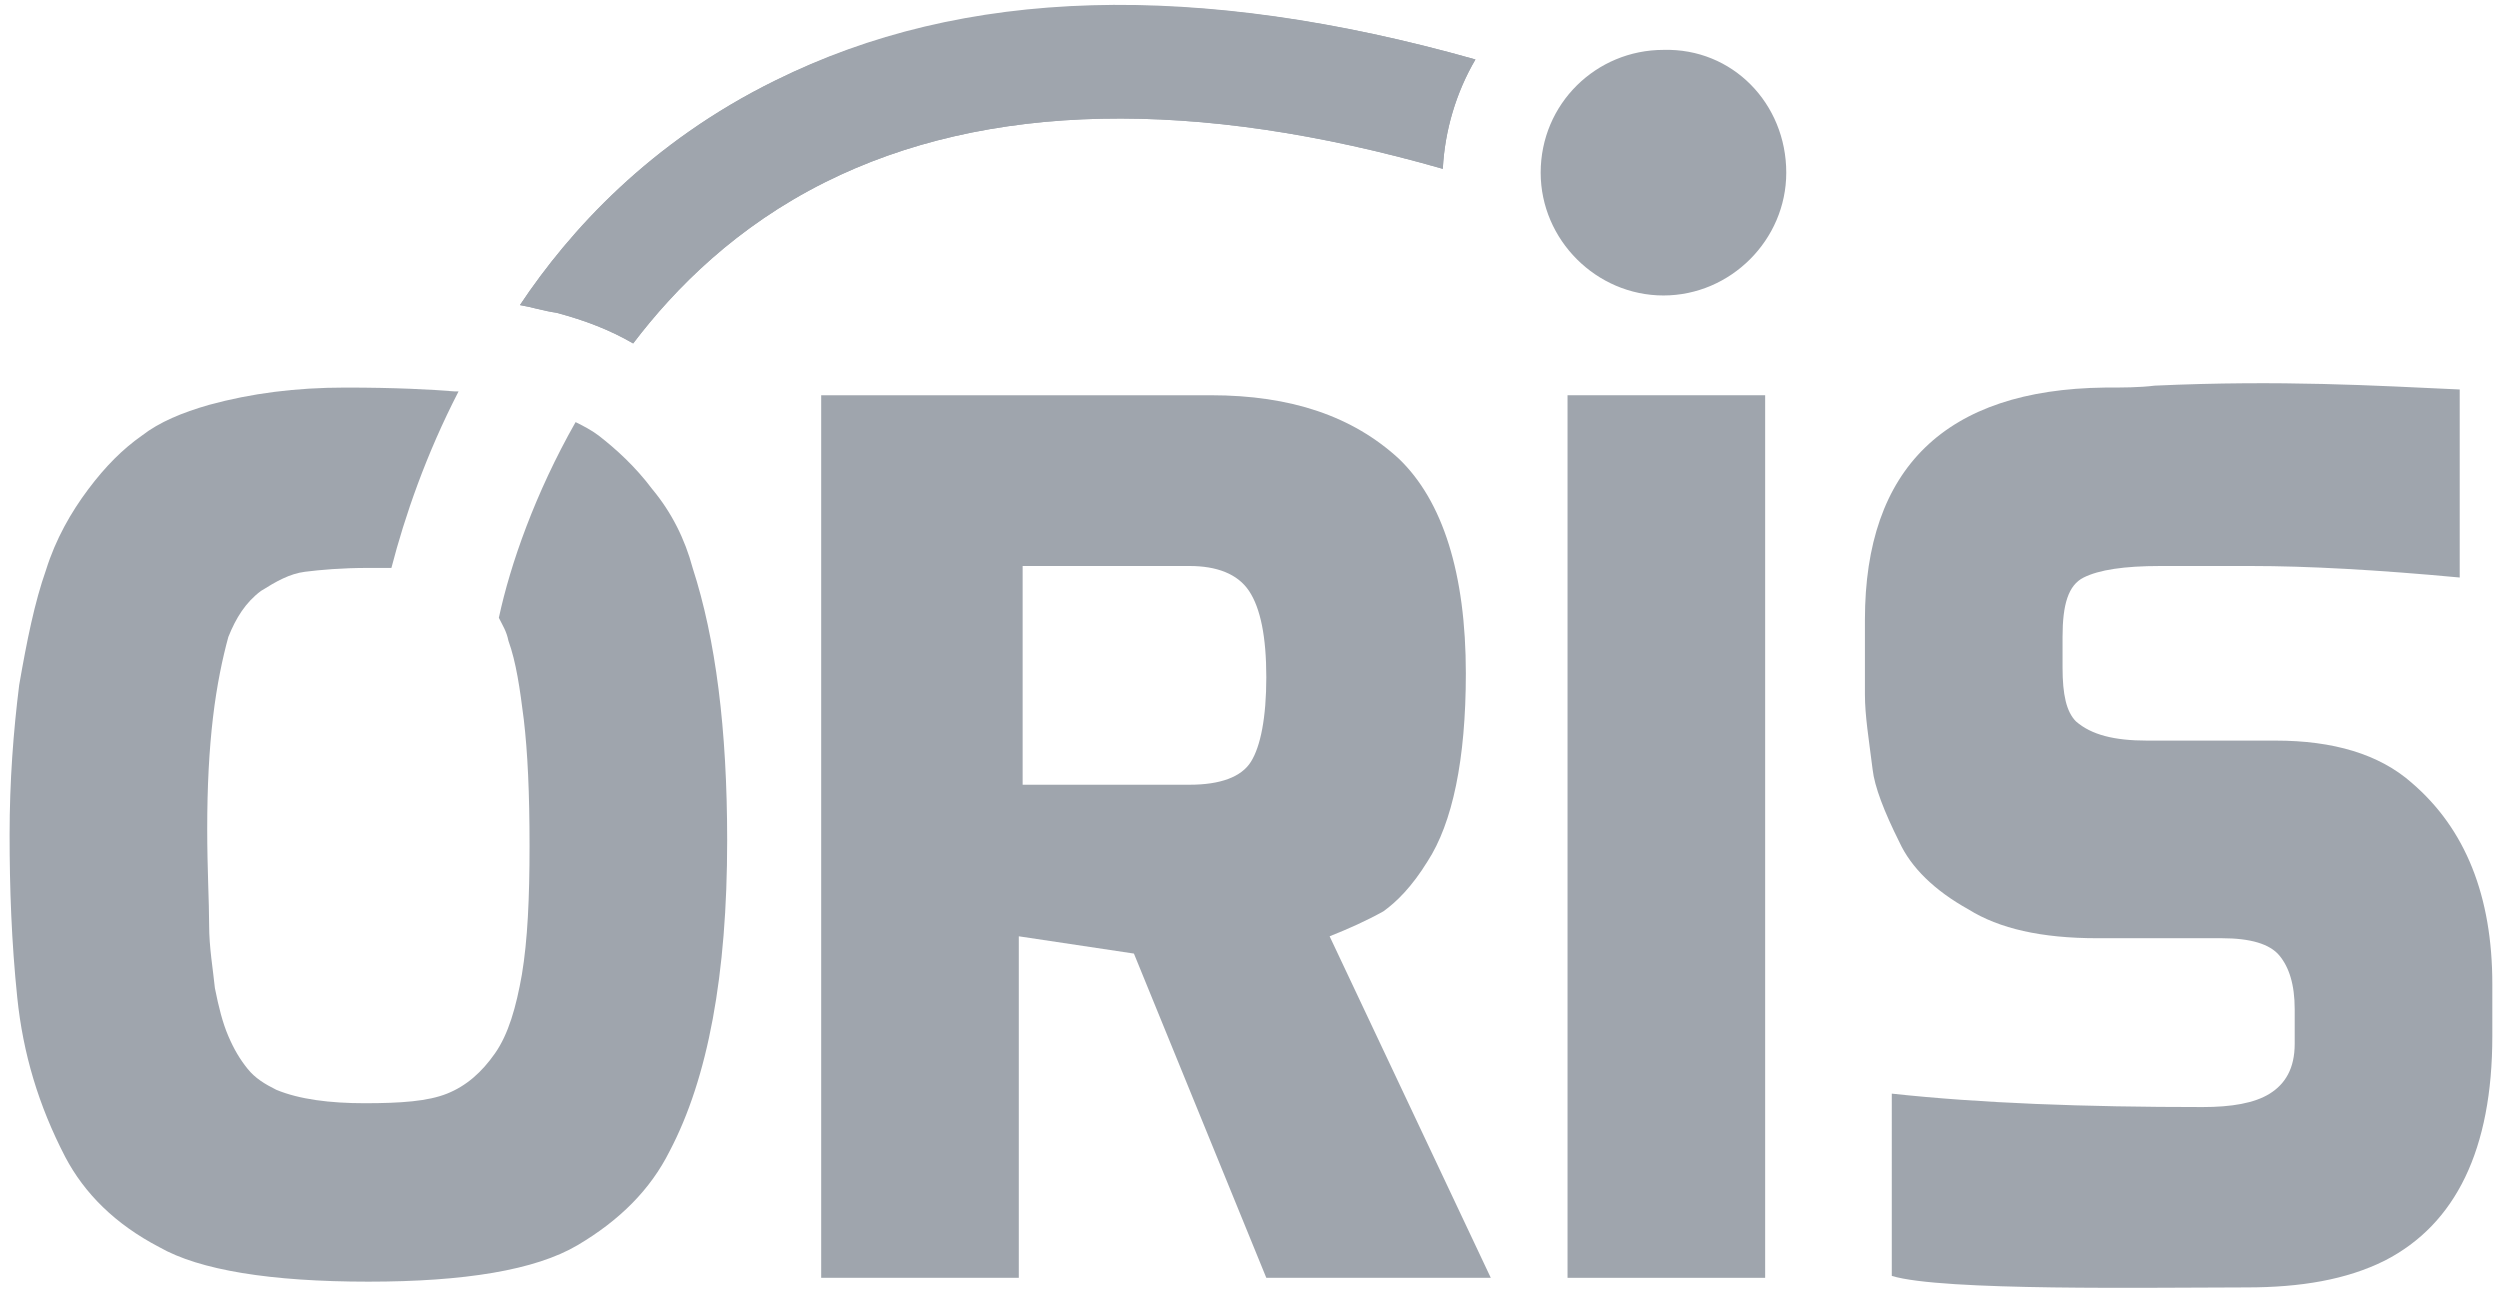 <?xml version="1.0" encoding="utf-8"?>
<!-- Generator: Adobe Illustrator 24.0.0, SVG Export Plug-In . SVG Version: 6.00 Build 0)  -->
<svg version="1.1" id="Layer_1" xmlns="http://www.w3.org/2000/svg" xmlns:xlink="http://www.w3.org/1999/xlink" x="0px" y="0px"
	 viewBox="0 0 130.3 67.4" style="enable-background:new 0 0 130.3 67.4;" xml:space="preserve">
<style type="text/css">
	.st0{fill:#9FA5AD;}
</style>
<path class="st0" d="M34,25.5c-0.9-1.2-1.9-2.1-2.8-2.8c-0.4-0.3-0.8-0.5-1.2-0.7c-2.1,3.7-3.4,7.4-4,10.2c0.2,0.4,0.4,0.7,0.5,1.2
	c0.4,1.1,0.6,2.5,0.8,4.1c0.2,1.7,0.3,3.8,0.3,6.6c0,2.7-0.1,4.9-0.4,6.7c-0.3,1.7-0.7,3.1-1.4,4.1c-0.7,1-1.5,1.7-2.5,2.1
	c-1,0.4-2.4,0.5-4.3,0.5c-1.8,0-3.4-0.2-4.6-0.7c-0.6-0.3-1.1-0.6-1.5-1.1c-0.4-0.5-0.7-1-1-1.7c-0.3-0.7-0.5-1.5-0.7-2.5
	c-0.1-1-0.3-2.1-0.3-3.3s-0.1-2.9-0.1-5c0-2.2,0.1-4.1,0.3-5.8c0.2-1.7,0.5-3.1,0.8-4.2c0.4-1,0.9-1.8,1.7-2.4
	c0.8-0.5,1.5-0.9,2.3-1c0.8-0.1,1.9-0.2,3.3-0.2c0.4,0,0.8,0,1.2,0c0.7-2.7,1.8-5.9,3.5-9.2c-0.1,0-0.2,0-0.2,0
	c-1.2-0.1-3.1-0.2-5.7-0.2s-4.9,0.3-7.1,0.9c-1.4,0.4-2.6,0.9-3.5,1.6c-1,0.7-1.9,1.6-2.8,2.8c-0.9,1.2-1.7,2.6-2.2,4.2
	c-0.6,1.7-1,3.7-1.4,6c-0.3,2.4-0.5,5-0.5,7.8s0.1,5.6,0.4,8.5c0.3,2.9,1.1,5.6,2.5,8.3c1,1.9,2.6,3.5,4.9,4.7
	c2.1,1.2,5.8,1.8,10.9,1.8c5,0,8.7-0.6,10.9-1.9c2.2-1.3,3.8-2.9,4.8-4.9c2-3.8,3-9.2,3-16.2c0-5.8-0.6-10.5-1.8-14.2
	C35.7,28.1,35,26.7,34,25.5z"/>
<path class="st0" d="M76.9,3.1C62.4-1,50.2-0.6,40.4,4.2C33.9,7.4,29.7,12,27.1,15.9c0.6,0.1,1.2,0.3,1.9,0.4c1.5,0.4,2.8,0.9,4,1.6
	c2.2-2.9,5.4-6.1,10-8.4c8.4-4.2,19.3-4.4,32.2-0.7C75.3,6.8,75.9,4.8,76.9,3.1z"/>
<g>
	<path class="st0" d="M42.8,66.6v-46h20.3c4.2,0,7.4,1.1,9.8,3.3c2.3,2.2,3.5,6,3.5,11.2c0,4.5-0.7,7.8-2,9.8
		c-0.8,1.3-1.6,2.1-2.3,2.6c-0.9,0.5-1.8,0.9-2.8,1.3l8.4,17.8H66l-6.9-16.9l-6-0.9v17.8H42.8z M53.2,40.9H62c1.6,0,2.7-0.4,3.2-1.2
		c0.5-0.8,0.8-2.3,0.8-4.4c0-2.1-0.3-3.6-0.9-4.5c-0.6-0.9-1.7-1.3-3.1-1.3h-8.7V40.9z"/>
	<path class="st0" d="M81.7,66.6v-46H92v46H81.7z"/>
	<path class="st0" d="M97.2,36.2v-3.9c0-7.9,4.2-12,12.5-12.1c0.9,0,1.8,0,2.6-0.1c6.6-0.3,11.5,0,15.9,0.2v9.8
		c-4.3-0.4-7.9-0.6-10.9-0.6c-3,0-4.6,0-4.7,0c-1.9,0-3.2,0.2-4,0.6c-0.8,0.4-1.1,1.4-1.1,3.1v1.6c0,1.4,0.2,2.3,0.7,2.8
		c0.8,0.7,2,1,3.7,1h6.7c3,0,5.4,0.7,7.1,2.2c2.8,2.4,4.2,5.9,4.2,10.5V54c0,5.9-1.9,9.8-5.6,11.7c-2,1-4.4,1.4-7.2,1.4
		c-4.9,0-15.9,0.2-18.5-0.6V57c4.6,0.5,10,0.7,16.2,0.7c1.5,0,2.7-0.2,3.5-0.7c0.8-0.5,1.3-1.3,1.3-2.6v-1.8c0-1.3-0.3-2.2-0.8-2.8
		c-0.5-0.6-1.5-0.9-3-0.9h-6.5c-2.9,0-5.1-0.5-6.7-1.5c-1.8-1-3-2.2-3.6-3.5c-0.8-1.6-1.3-2.9-1.4-3.8
		C97.4,38.5,97.2,37.3,97.2,36.2z"/>
</g>
<path class="st0" d="M76.9,3.1C62.4-1,50.2-0.7,40.4,4.2C33.9,7.4,29.7,12,27.1,15.9c0.6,0.1,1.2,0.3,1.9,0.4c1.5,0.4,2.8,0.9,4,1.6
	c2.2-2.9,5.4-6.1,10-8.4c8.4-4.2,19.3-4.4,32.2-0.7C75.3,6.8,75.9,4.8,76.9,3.1z"/>
<g>
	<path class="st0" d="M93.1,9c0,3.5-2.9,6.4-6.4,6.4c-3.5,0-6.4-2.9-6.4-6.4c0-3.6,2.9-6.4,6.4-6.4C90.3,2.5,93.1,5.4,93.1,9z"/>
</g>
</svg>
